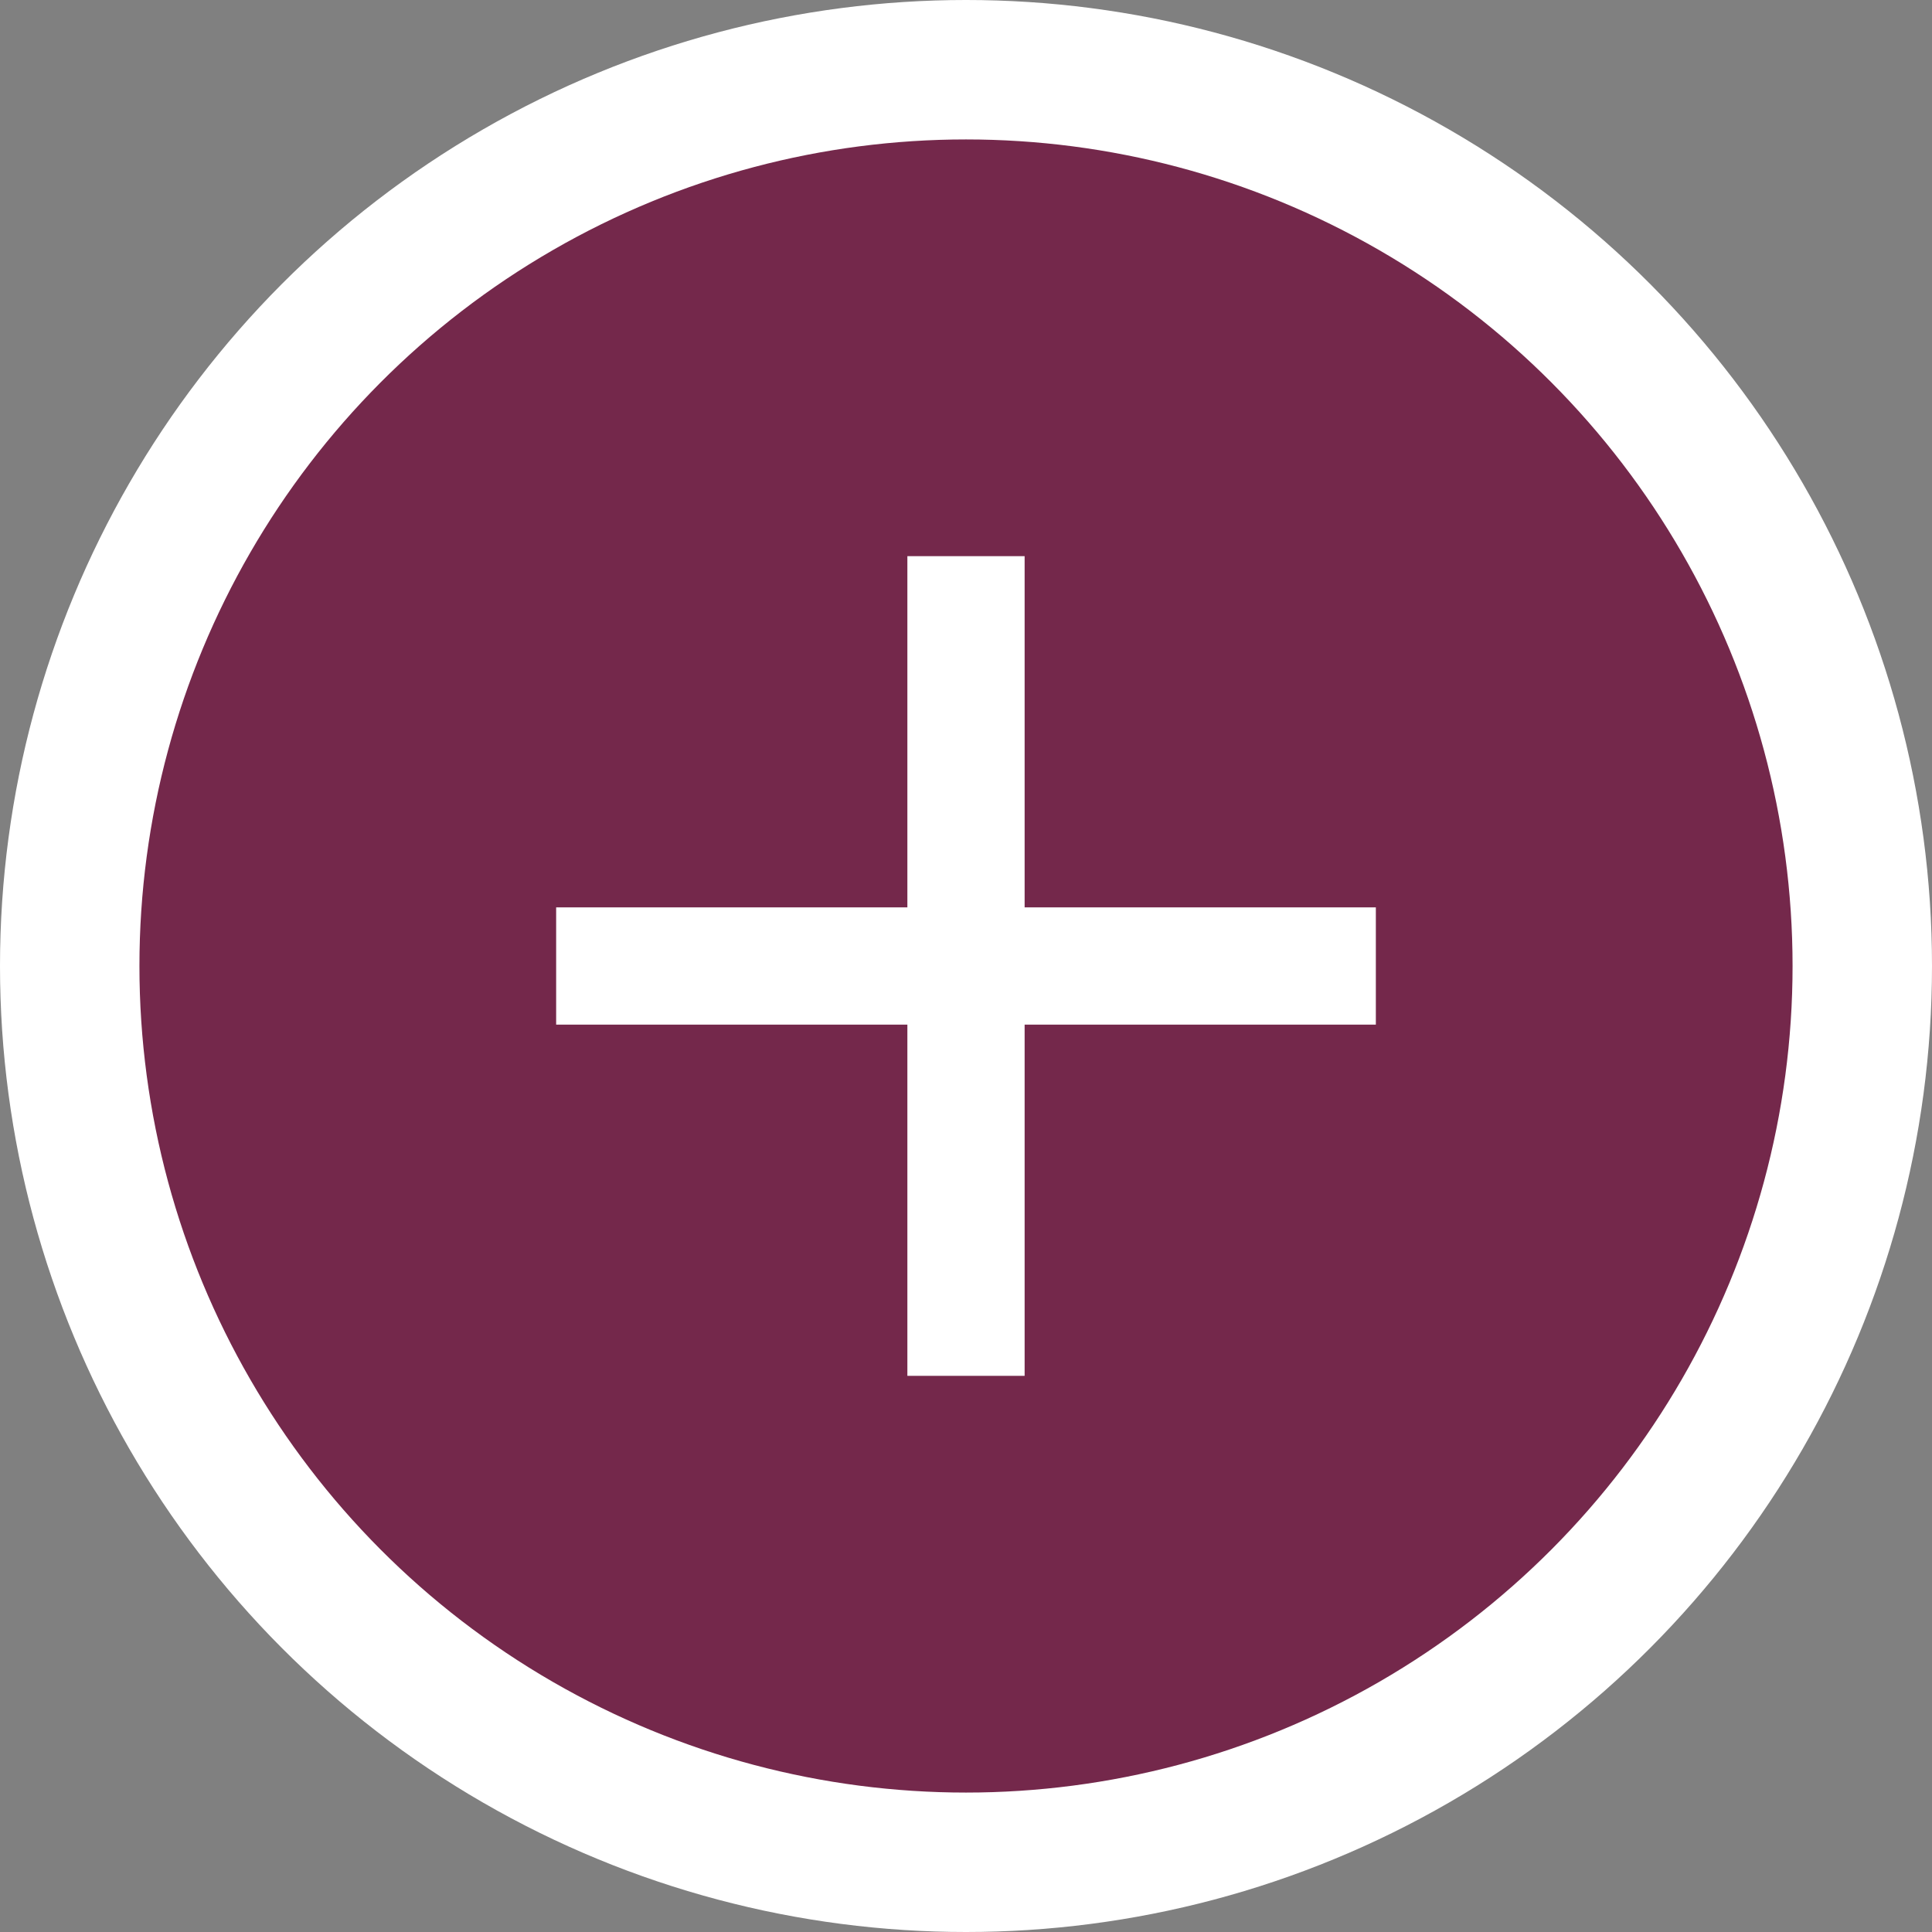 <?xml version="1.0" encoding="UTF-8"?><svg xmlns="http://www.w3.org/2000/svg" id="_1_MAIN_INFO" data-name="1 MAIN INFO" viewBox="0 0 36.58 36.58" aria-hidden="true" width="36px" height="36px">
  <rect x="0" y="0" width="36.58" height="36.58" fill="#808080" stroke="none"/>
  <defs><linearGradient class="cerosgradient" data-cerosgradient="true" id="CerosGradient_id65ba16449" gradientUnits="userSpaceOnUse" x1="50%" y1="100%" x2="50%" y2="0%"><stop offset="0%" stop-color="#d1d1d1"/><stop offset="100%" stop-color="#d1d1d1"/></linearGradient><linearGradient/>
    <style>
      .cls-1-675b0c0a09af2{
        fill: #74284b;
      }

      .cls-1-675b0c0a09af2, .cls-2-675b0c0a09af2{
        stroke-width: 0px;
      }

      .cls-2-675b0c0a09af2{
        fill: #fff;
      }
    </style>
  </defs>
  <circle class="cls-2-675b0c0a09af2" cx="18.29" cy="18.29" r="18.29"/>
  <circle class="cls-1-675b0c0a09af2" cx="18.29" cy="18.29" r="15.65"/>
  <path class="cls-2-675b0c0a09af2" d="M19.4,19.4h6.65v-2.22h-6.65s0-6.65,0-6.65h-2.22v6.65s-6.65,0-6.65,0v2.22h6.65s0,6.65,0,6.65h2.22v-6.65Z"/>
</svg>